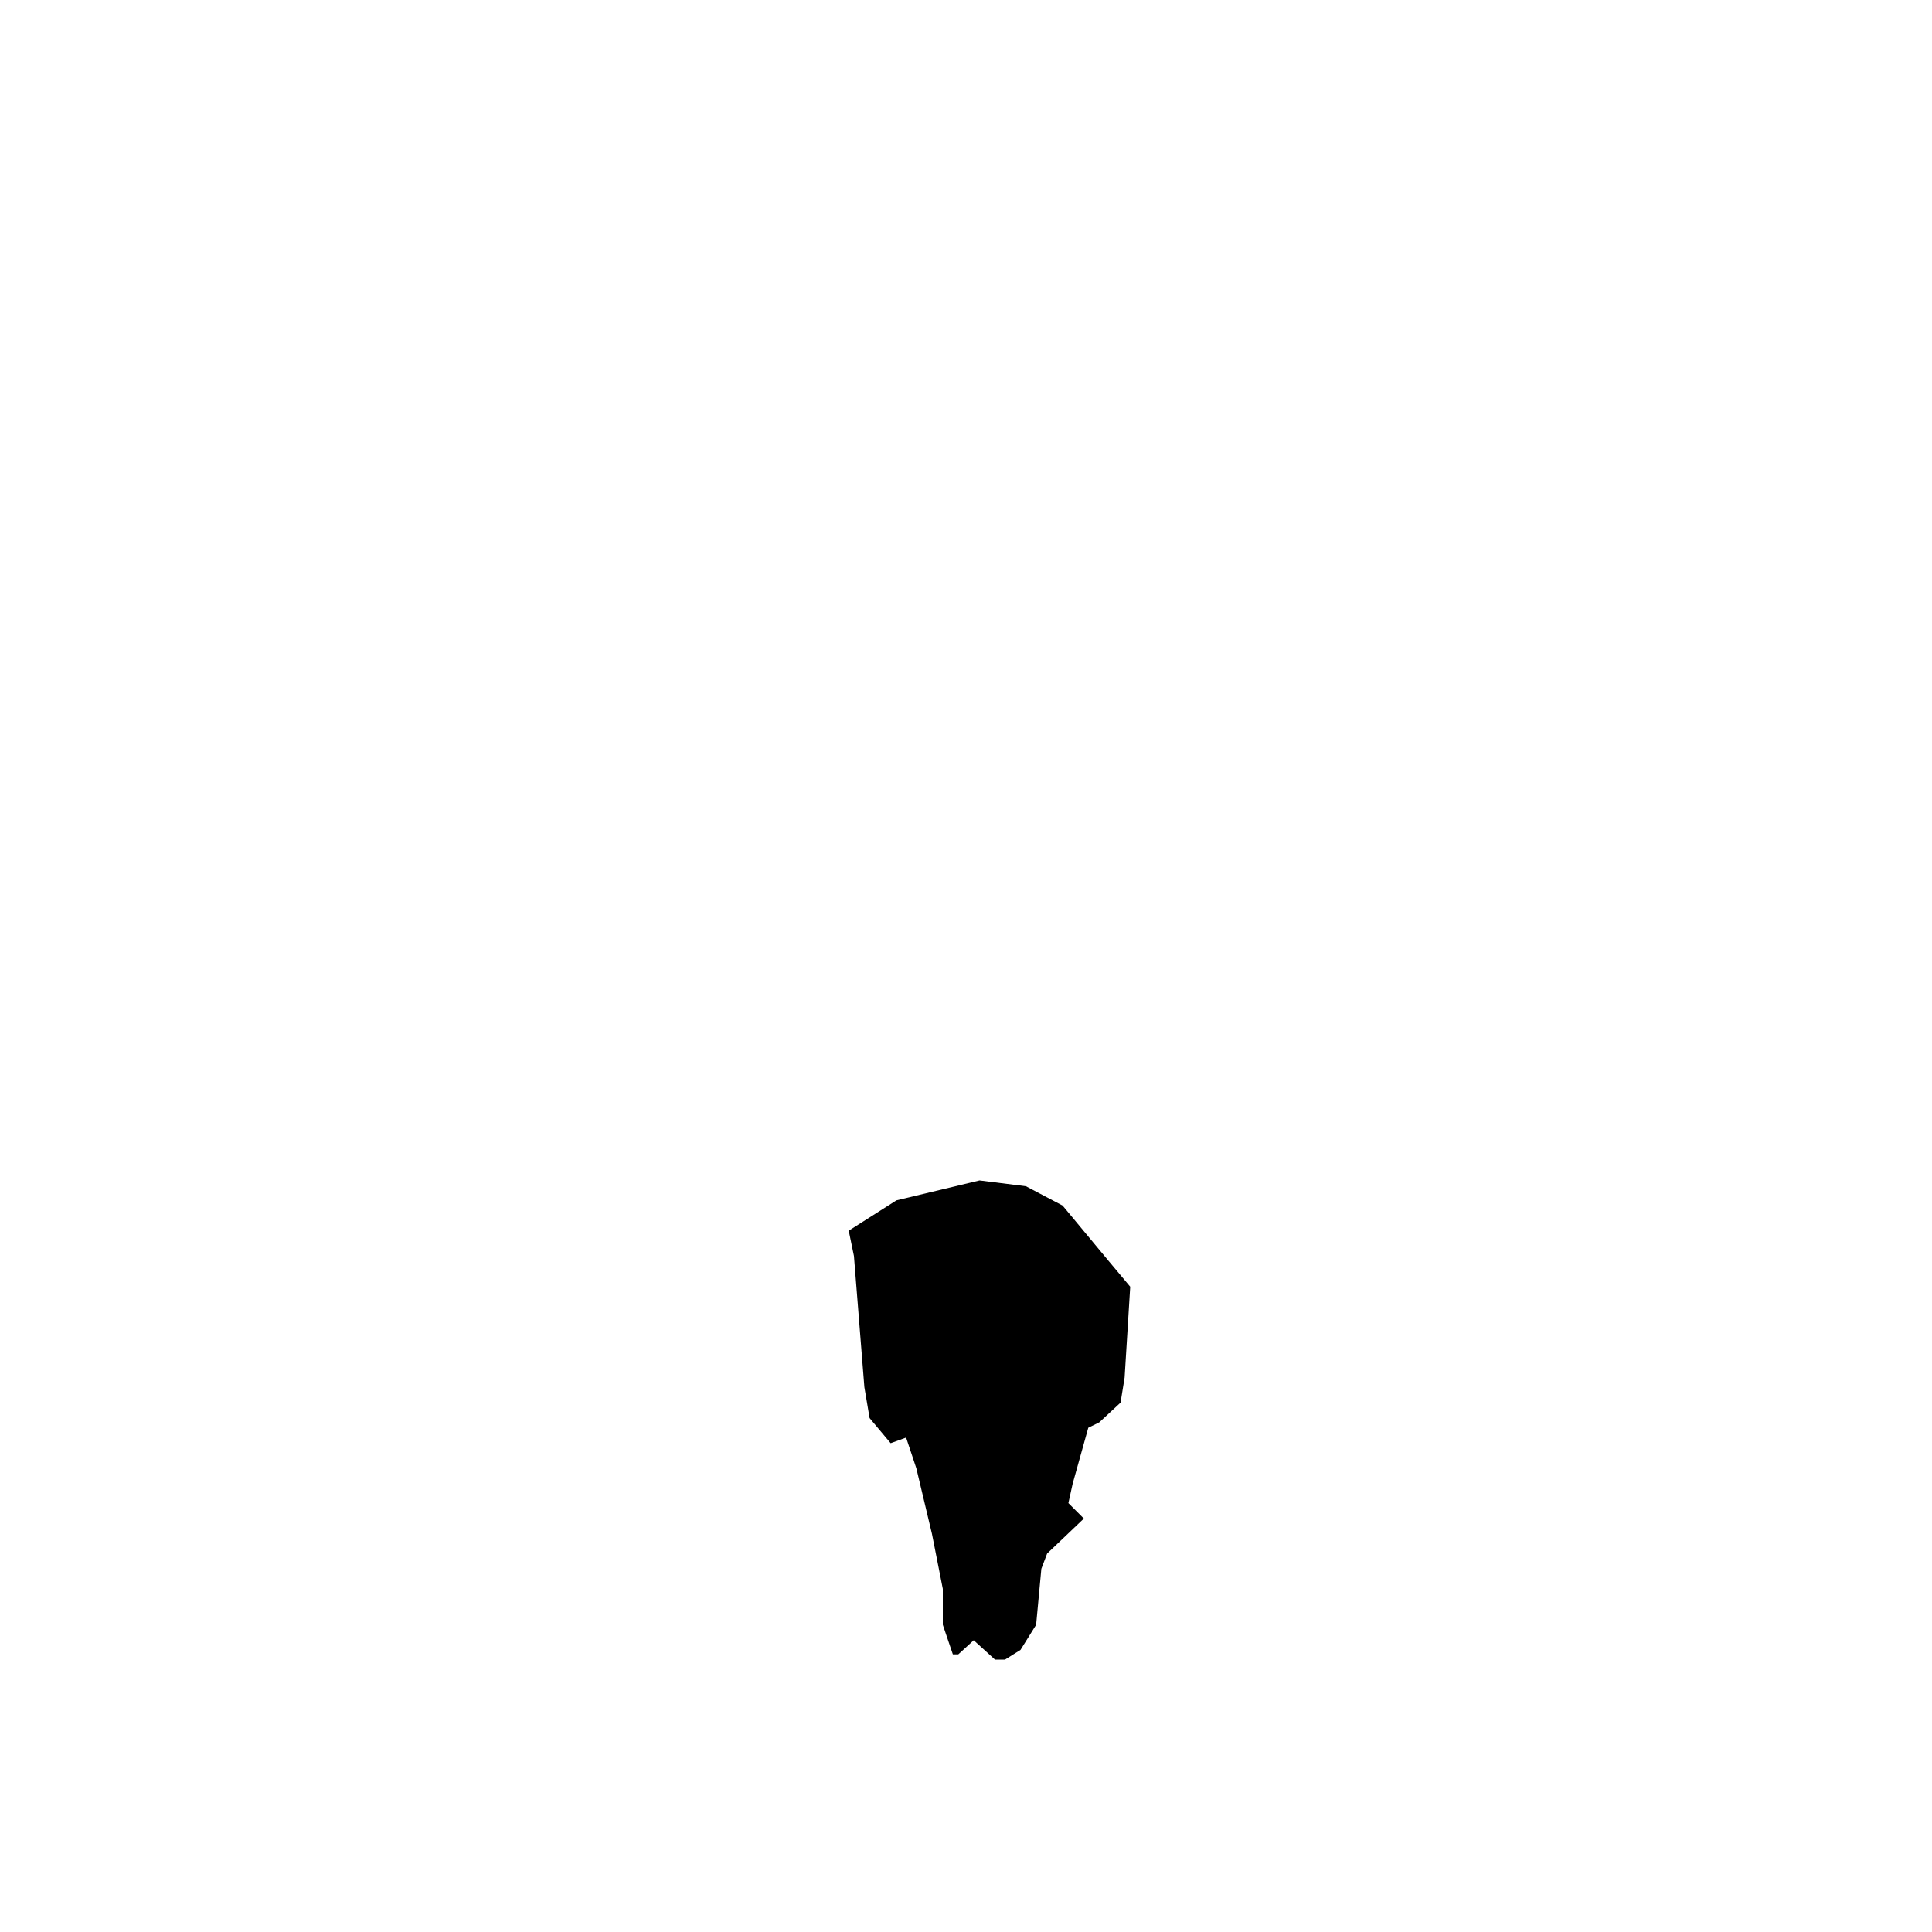 <svg width="1000" height="1000">
<path d="M 493.2 856.3 488.0 841.0 488.0 822.4 482.4 794.0 474.3 760.0 469.0 744.1 461.0 747.0 450.1 734.0 447.4 718.0 442.0 650.1 439.3 637.0 464.0 621.3 507.0 611.0 531.0 614.0 550.0 624.0 574.1 653.0 585.0 666.0 582.1 713.0 580.0 726.0 569.0 736.2 563.3 739.0 555.2 768.0 553.0 778.0 561.0 786.0 542.0 804.1 539.0 812.0 536.3 841.0 528.2 854.0 520.2 859.0 515.0 859.0 504.0 849.0 496.0 856.3 z"/>
</svg>
